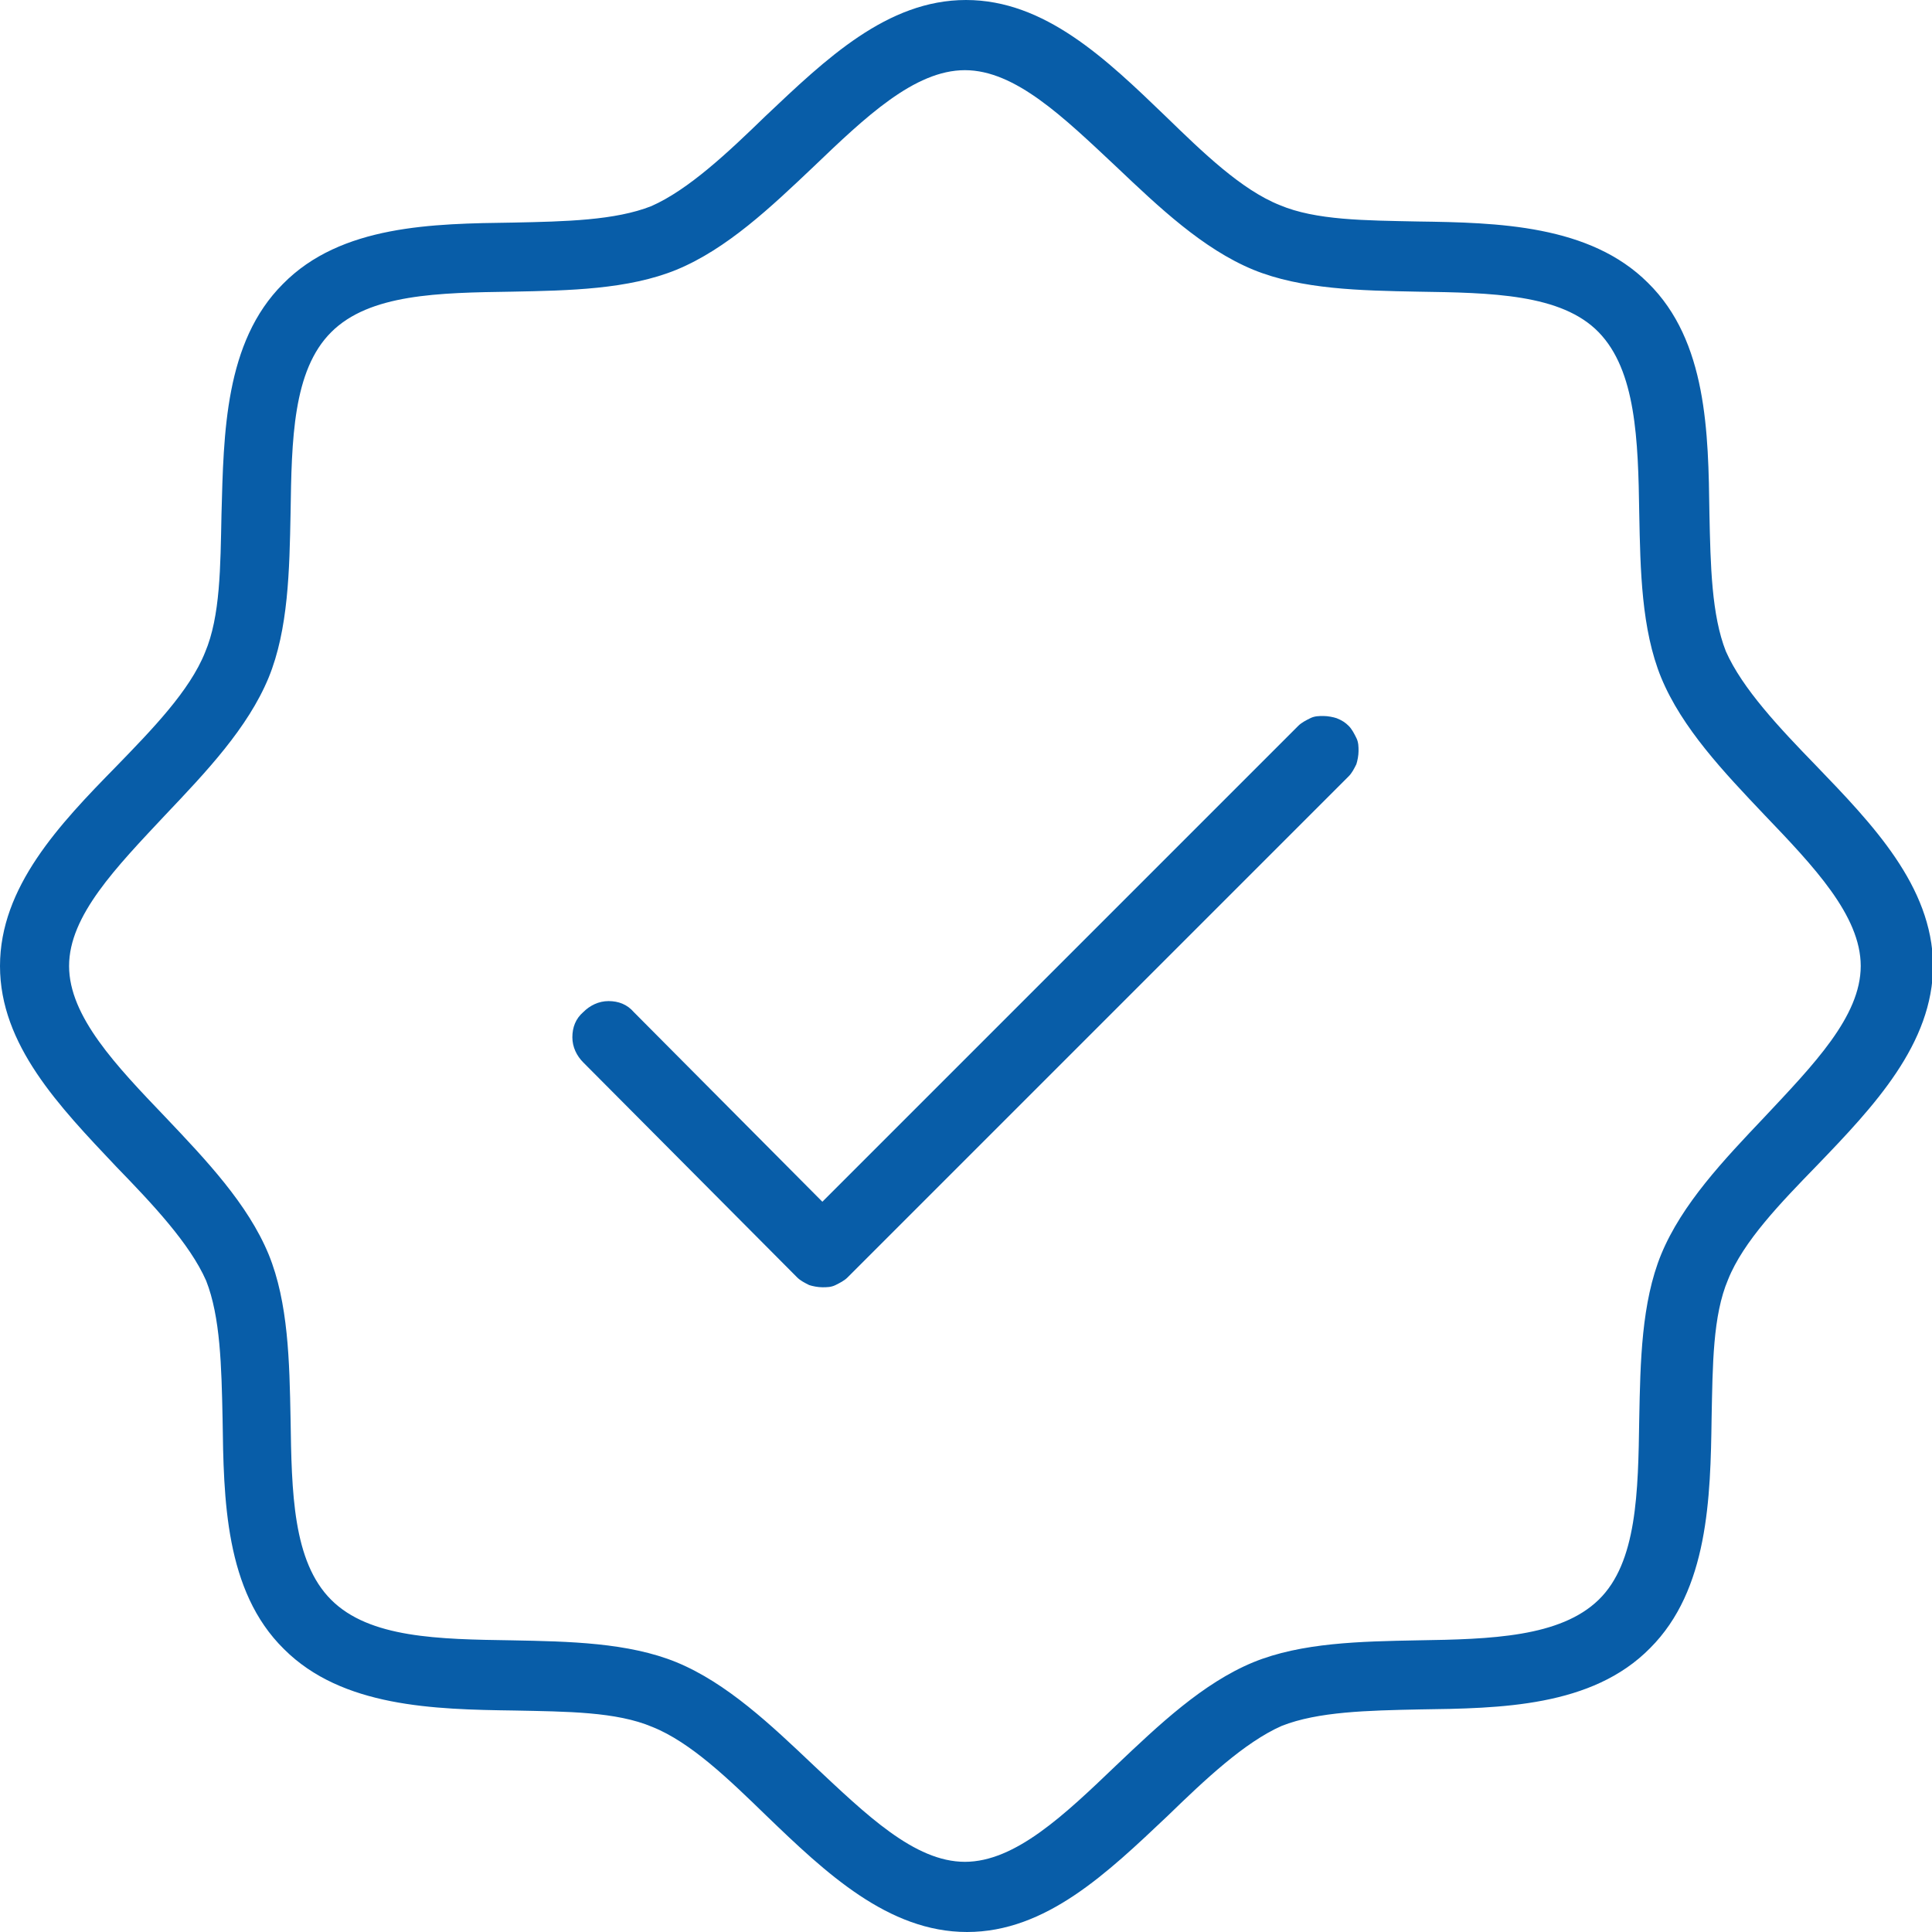 <?xml version="1.0" encoding="utf-8"?>
<!-- Generator: $$$/GeneralStr/196=Adobe Illustrator 27.6.0, SVG Export Plug-In . SVG Version: 6.00 Build 0)  -->
<svg version="1.1" id="Livello_1" xmlns="http://www.w3.org/2000/svg" xmlns:xlink="http://www.w3.org/1999/xlink" x="0px" y="0px"
	 viewBox="0 0 176.2 176.2" style="enable-background:new 0 0 176.2 176.2;" xml:space="preserve">
<style type="text/css">
	.st0{fill:#085DA8;}
</style>
<path class="st0" d="M165.6,69.8c-3.3-3.4-6.7-7-8.2-10.4c-1.3-3.3-1.4-7.8-1.5-12.6c-0.1-7.3-0.2-15.7-5.6-21
	c-5.3-5.3-13.7-5.5-21-5.6c-4.8-0.1-9.3-0.1-12.6-1.5c-3.5-1.4-7-4.8-10.4-8.1C100.9,5.4,95.3,0,88.1,0c-7.2,0-12.8,5.4-18.3,10.6
	c-3.4,3.3-7,6.7-10.4,8.2c-3.3,1.3-7.8,1.4-12.6,1.5c-7.3,0.1-15.7,0.2-21,5.6c-5.3,5.3-5.4,13.6-5.6,21c-0.1,4.8-0.1,9.3-1.5,12.6
	c-1.4,3.5-4.8,7-8.1,10.4C5.4,75.2,0,80.9,0,88.1c0,7.2,5.4,12.8,10.6,18.3c3.3,3.4,6.7,7,8.2,10.4c1.3,3.3,1.4,7.8,1.5,12.6
	c0.1,7.3,0.2,15.7,5.6,21c5.3,5.3,13.7,5.5,21,5.6c4.8,0.1,9.3,0.1,12.6,1.5c3.5,1.4,7,4.8,10.4,8.1c5.4,5.2,11.1,10.6,18.3,10.6
	c7.2,0,12.8-5.4,18.3-10.6c3.4-3.3,7-6.7,10.4-8.2c3.3-1.3,7.8-1.4,12.6-1.5c7.3-0.1,15.7-0.2,21-5.6c5.3-5.3,5.5-13.7,5.6-21
	c0.1-4.8,0.1-9.3,1.5-12.6c1.4-3.5,4.8-7,8.1-10.4c5.2-5.4,10.6-11.1,10.6-18.3C176.2,80.8,170.8,75.2,165.6,69.8z M160.9,101.9
	c-3.7,3.9-7.5,7.9-9.4,12.5c-1.8,4.4-1.9,9.8-2,15c-0.1,6.7-0.2,13.1-3.7,16.5c-3.5,3.4-9.8,3.6-16.5,3.7c-5.2,0.1-10.6,0.2-15,2
	c-4.6,1.9-8.6,5.7-12.5,9.4c-4.7,4.5-9.2,8.8-13.8,8.8c-4.6,0-9-4.3-13.8-8.8c-3.9-3.7-7.9-7.5-12.5-9.4c-4.4-1.8-9.8-1.9-15-2
	c-6.7-0.1-13-0.2-16.5-3.7c-3.5-3.5-3.6-9.8-3.7-16.5c-0.1-5.2-0.2-10.6-2-15c-1.9-4.6-5.7-8.6-9.4-12.5c-4.5-4.7-8.8-9.2-8.8-13.8
	s4.3-9,8.8-13.8c3.7-3.9,7.5-7.9,9.4-12.5c1.8-4.4,1.9-9.8,2-15c0.1-6.7,0.2-13,3.7-16.5c3.5-3.5,9.8-3.6,16.5-3.7
	c5.2-0.1,10.6-0.2,15-2c4.6-1.9,8.6-5.7,12.5-9.4c4.7-4.5,9.2-8.8,13.8-8.8c4.6,0,9,4.3,13.8,8.8c3.9,3.7,7.9,7.5,12.5,9.4
	c4.4,1.8,9.8,1.9,15,2c6.7,0.1,13.1,0.2,16.5,3.7c3.4,3.5,3.6,9.8,3.7,16.5c0.1,5.2,0.2,10.6,2,15c1.9,4.6,5.7,8.6,9.4,12.5
	c4.5,4.7,8.8,9.2,8.8,13.8S165.4,97.1,160.9,101.9L160.9,101.9z M123,66.2c0.3,0.3,0.5,0.7,0.7,1.1c0.2,0.4,0.2,0.8,0.2,1.2
	c0,0.4-0.1,0.9-0.2,1.2c-0.2,0.4-0.4,0.8-0.7,1.1l-45.7,45.7c-0.3,0.3-0.7,0.5-1.1,0.7c-0.4,0.2-0.8,0.2-1.2,0.2
	c-0.4,0-0.9-0.1-1.2-0.2c-0.4-0.2-0.8-0.4-1.1-0.7L53.2,96.9c-0.6-0.6-1-1.4-1-2.3s0.3-1.7,1-2.3c0.6-0.6,1.4-1,2.3-1
	c0.9,0,1.7,0.3,2.3,1L75,109.6l43.4-43.4c0.3-0.3,0.7-0.5,1.1-0.7c0.4-0.2,0.8-0.2,1.2-0.2s0.9,0.1,1.2,0.2
	C122.4,65.7,122.7,65.9,123,66.2L123,66.2z"/>
</svg>
